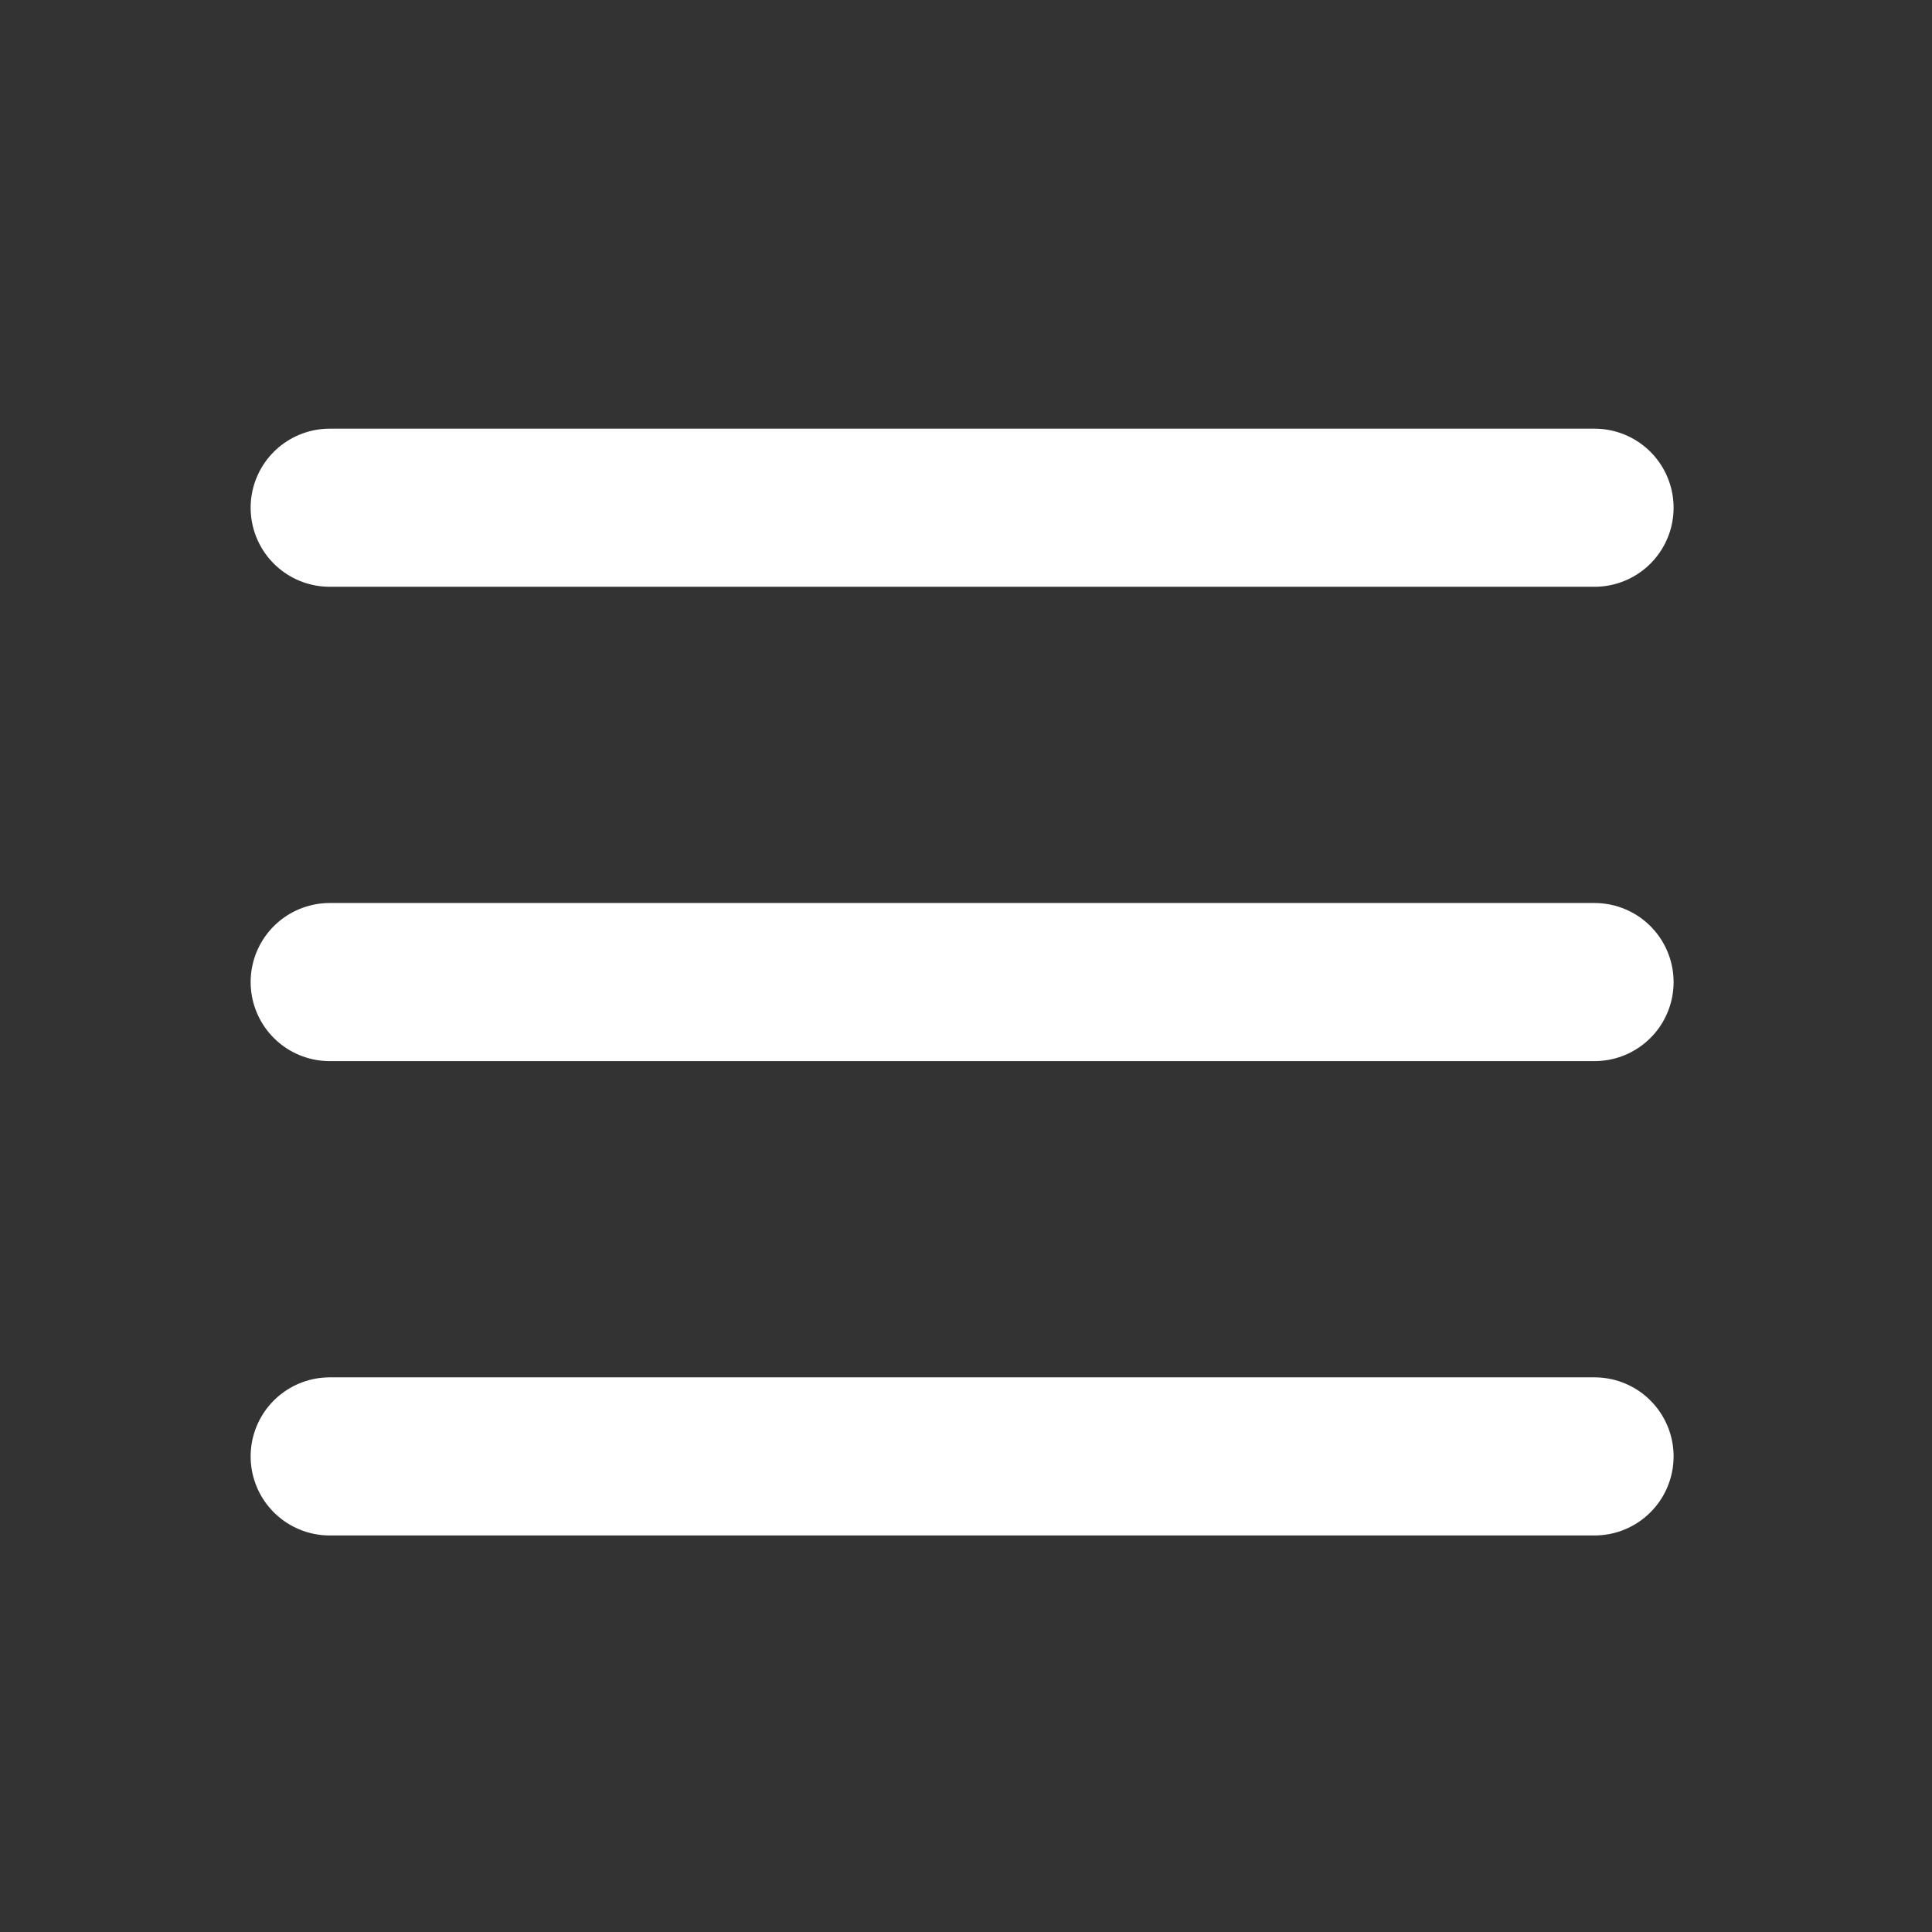 <svg width="54" height="54" viewBox="0 0 54 54" fill="none" xmlns="http://www.w3.org/2000/svg">
<rect x="0" y="0" width="54" height="54" fill="#333333" stroke="none"/>
<path d="M9.215 27.449H44.568" stroke="white" stroke-width="4.419" stroke-linecap="round" stroke-linejoin="round"/>
<path d="M9.215 40.707H44.568" stroke="white" stroke-width="4.419" stroke-linecap="round" stroke-linejoin="round"/>
<path d="M9.215 14.191H44.568" stroke="white" stroke-width="4.419" stroke-linecap="round" stroke-linejoin="round"/>
</svg>
